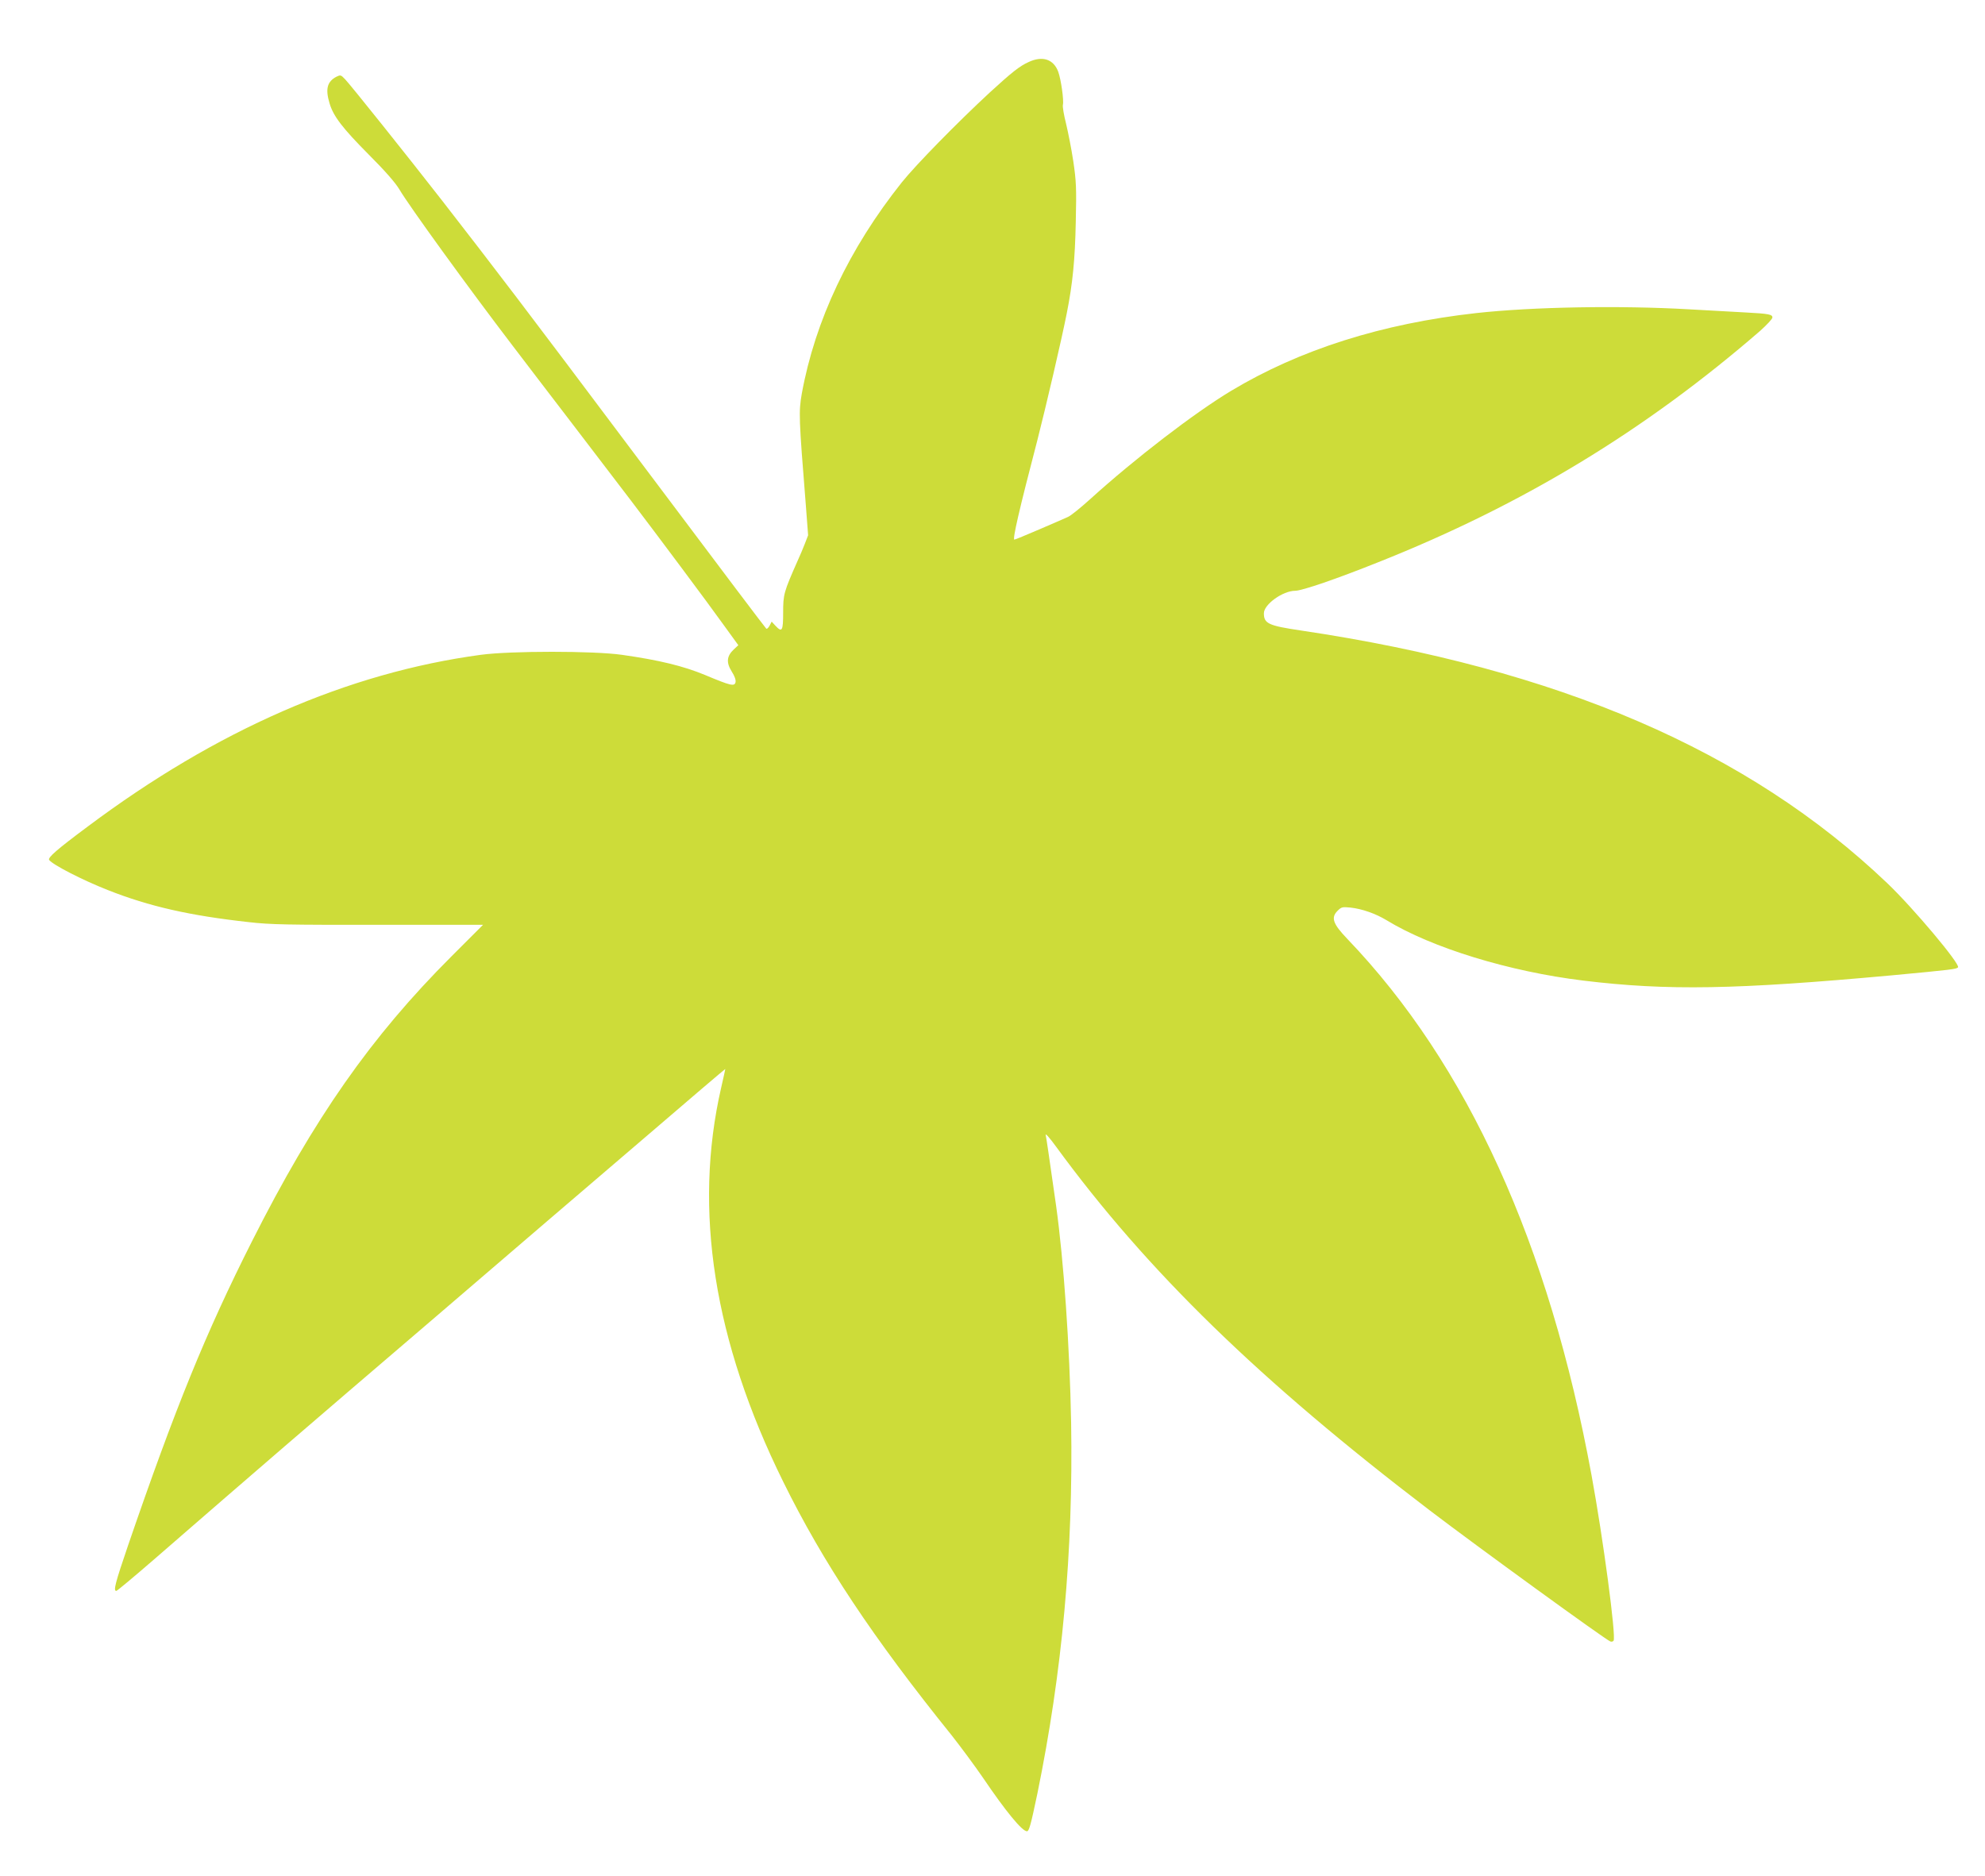 <?xml version="1.0" standalone="no"?>
<!DOCTYPE svg PUBLIC "-//W3C//DTD SVG 20010904//EN"
 "http://www.w3.org/TR/2001/REC-SVG-20010904/DTD/svg10.dtd">
<svg version="1.0" xmlns="http://www.w3.org/2000/svg"
 width="1280pt" height="1210pt" viewBox="0 0 1280 1210"
 preserveAspectRatio="xMidYMid meet">
<g transform="translate(0,1210) scale(0.1,-0.1)"
fill="#cddc39" stroke="none">
<path d="M6633 11700 c-58 -26 -108 -66 -249 -195 -215 -199 -478 -468 -568
-580 -341 -428 -560 -892 -646 -1365 -20 -116 -19 -154 26 -714 l15 -198 -22
-57 c-12 -31 -32 -78 -45 -106 -90 -204 -94 -217 -94 -337 0 -118 -7 -129 -50
-83 l-24 26 -14 -27 c-8 -14 -17 -22 -21 -18 -15 17 -245 321 -825 1094 -753
1004 -911 1210 -1264 1665 -232 298 -585 739 -625 782 -29 31 -31 31 -58 18
-59 -31 -72 -79 -44 -171 24 -83 84 -161 252 -330 107 -107 173 -183 198 -225
62 -106 444 -633 731 -1009 61 -80 234 -307 386 -505 151 -198 321 -421 378
-495 156 -205 497 -661 599 -804 l92 -127 -29 -27 c-46 -43 -50 -84 -14 -142
20 -31 28 -56 25 -70 -7 -28 -30 -23 -197 47 -140 58 -296 96 -536 130 -181
26 -718 26 -910 0 -858 -116 -1703 -485 -2535 -1108 -199 -148 -258 -200 -248
-215 23 -31 213 -129 378 -194 268 -106 529 -165 910 -207 138 -16 254 -18
835 -17 l675 0 -205 -205 c-518 -518 -885 -1043 -1285 -1836 -299 -593 -495
-1075 -799 -1961 -84 -246 -96 -294 -76 -294 5 0 114 91 242 202 671 583 988
856 1778 1532 475 408 1098 942 1385 1187 286 246 521 446 522 445 0 0 -11
-55 -27 -122 -180 -786 -48 -1631 400 -2539 257 -522 578 -1005 1088 -1638 59
-75 150 -198 202 -274 145 -214 251 -343 282 -343 14 0 25 41 67 241 161 786
232 1562 218 2394 -9 492 -48 1049 -97 1400 -49 343 -62 433 -67 455 -3 14 25
-17 67 -75 586 -802 1315 -1511 2410 -2346 299 -228 1132 -833 1164 -845 7 -3
17 -1 21 5 17 28 -67 658 -142 1066 -274 1494 -800 2651 -1575 3460 -93 97
-107 137 -63 181 25 25 31 26 83 21 74 -8 163 -39 232 -81 293 -179 793 -332
1270 -390 544 -66 983 -58 1990 34 384 36 419 40 426 52 14 22 -290 384 -457
543 -897 855 -2120 1382 -3781 1629 -210 31 -238 45 -238 111 0 57 122 145
202 145 43 0 268 77 535 184 932 370 1721 849 2464 1493 42 38 78 76 78 85 1
20 -21 25 -174 33 -60 3 -222 12 -360 20 -452 26 -1010 16 -1375 -24 -610 -68
-1139 -236 -1582 -502 -236 -142 -619 -436 -907 -697 -62 -56 -127 -109 -145
-116 -17 -8 -100 -44 -184 -80 -84 -36 -156 -66 -161 -66 -13 0 30 188 148
640 55 215 158 656 190 820 38 192 53 342 58 590 5 218 3 261 -16 390 -12 80
-34 190 -47 244 -14 55 -23 109 -20 120 7 28 -12 163 -30 213 -30 81 -101 105
-191 63z"/>
</g>
</svg>
